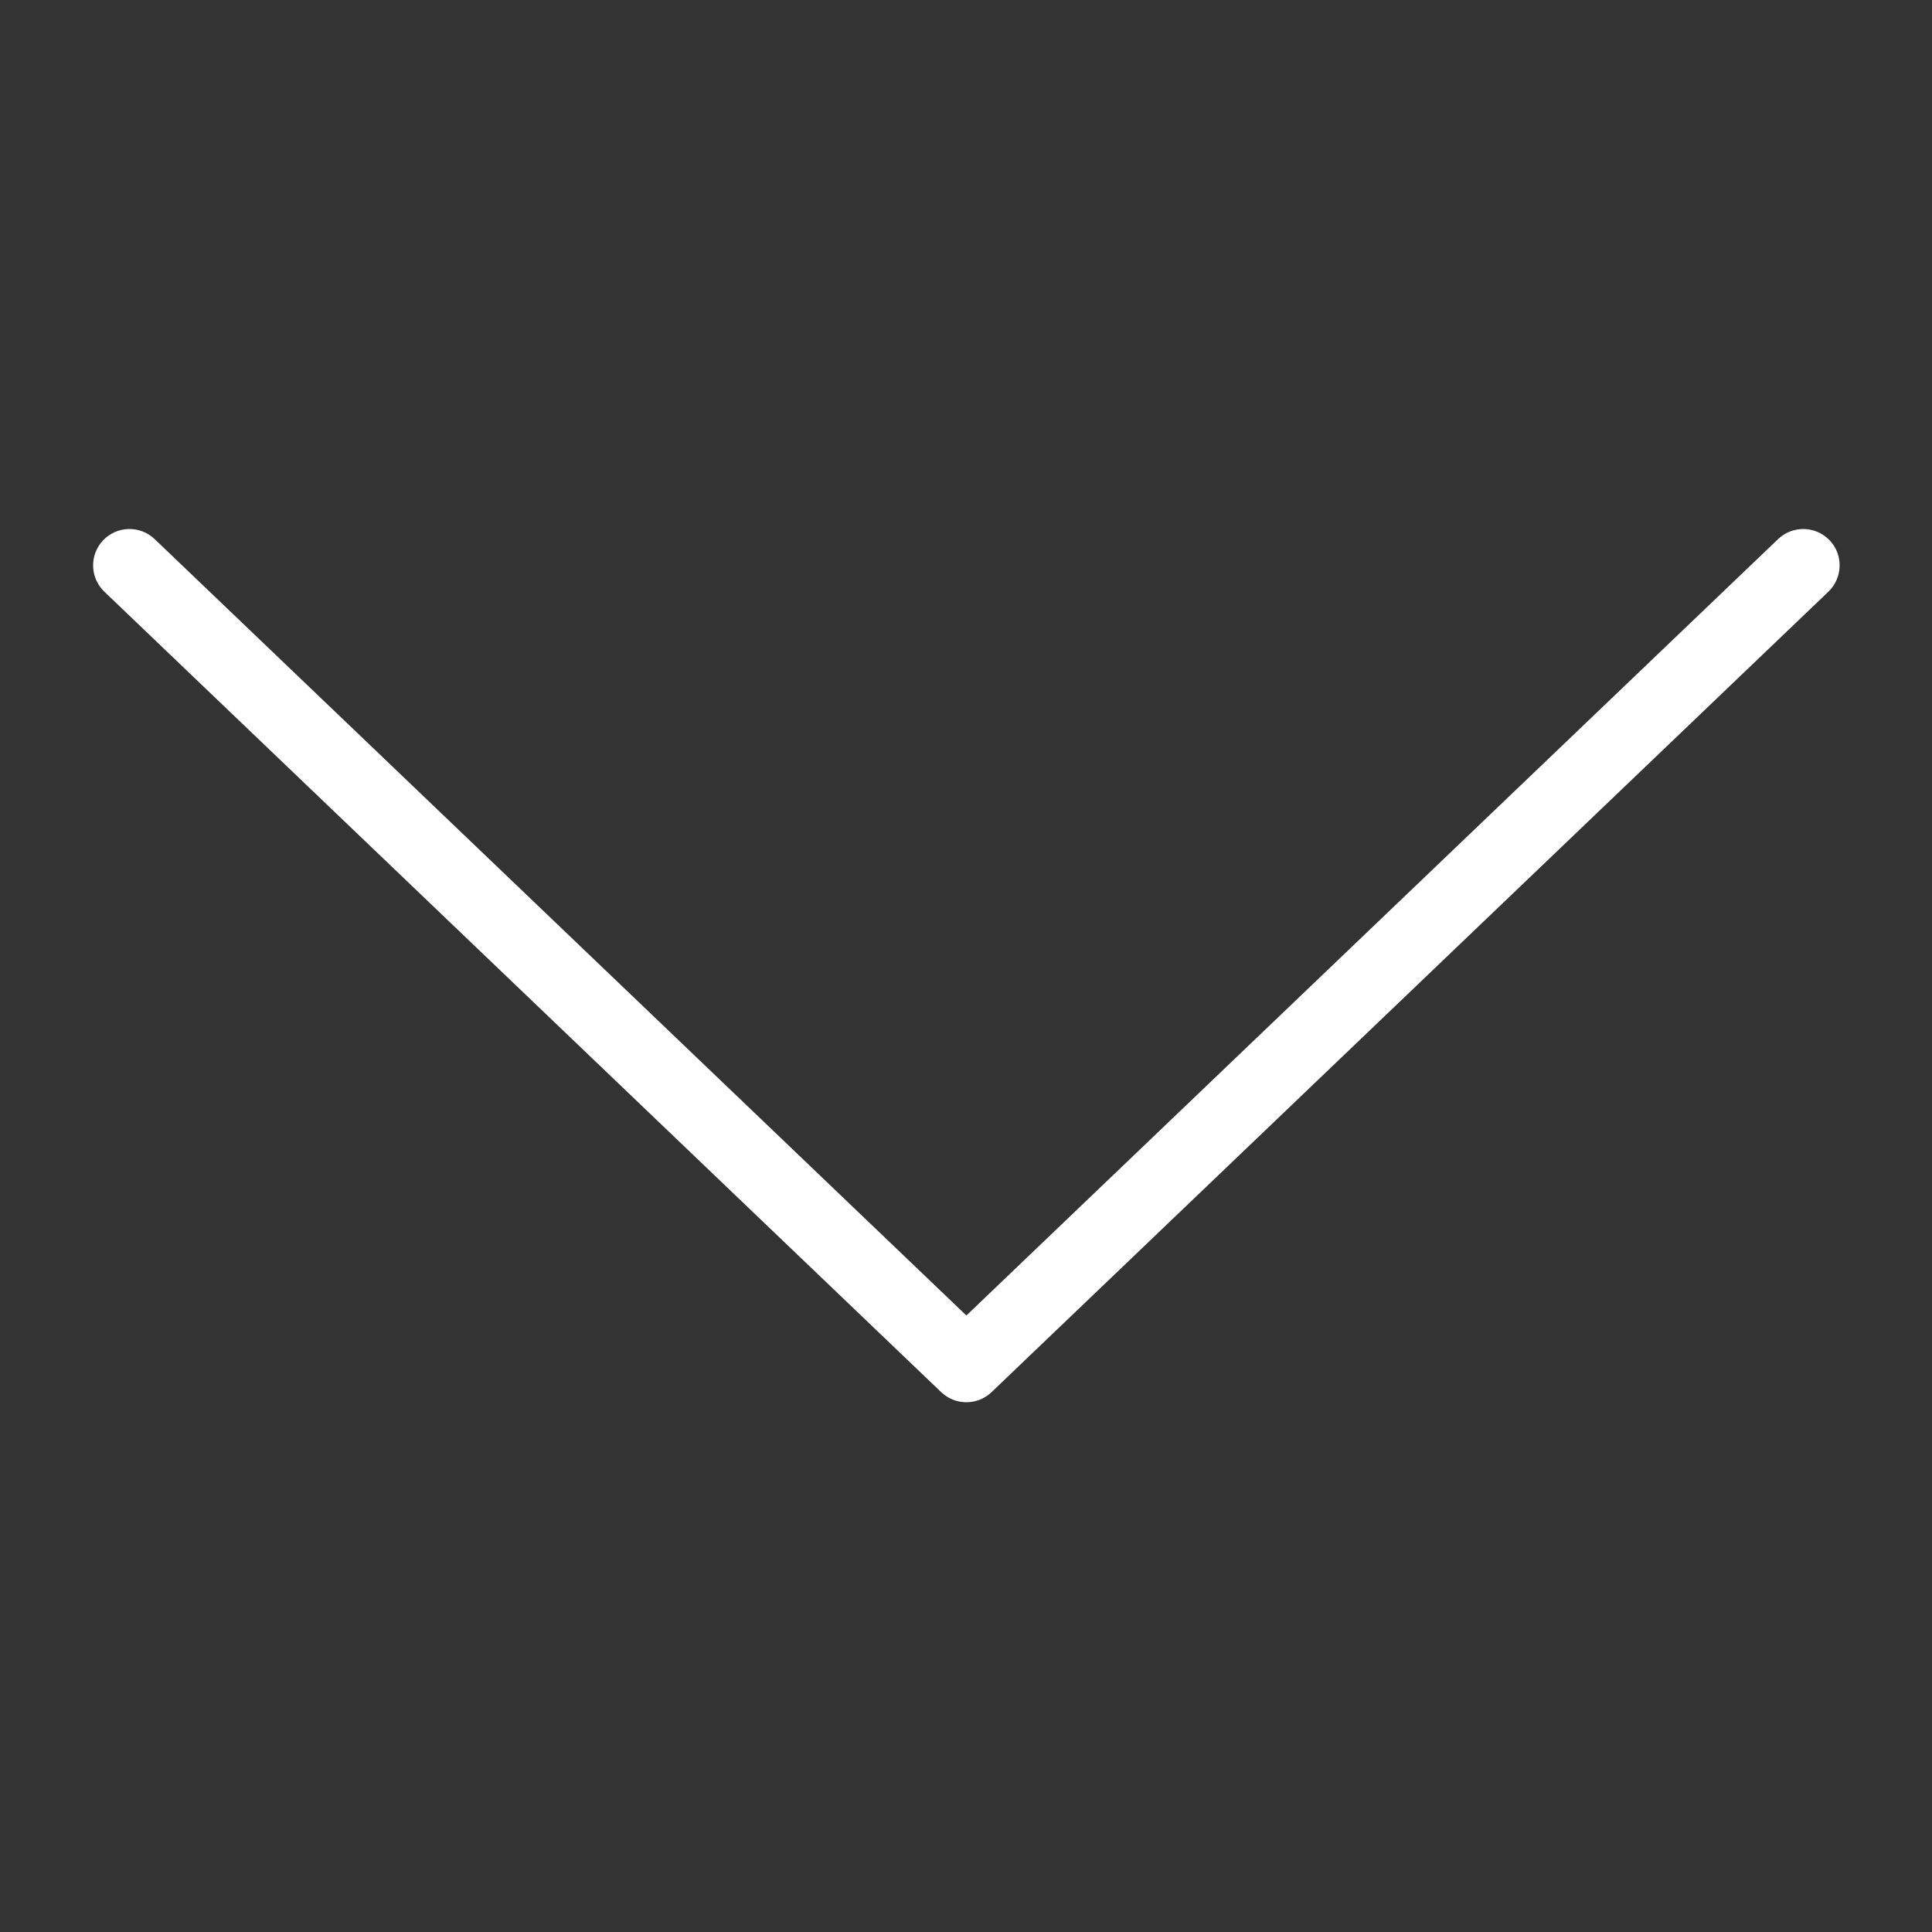 <?xml version="1.0"?>
<svg xmlns="http://www.w3.org/2000/svg" xmlns:xlink="http://www.w3.org/1999/xlink" version="1.1" id="Layer_1" x="0px" y="0px" viewBox="0 0 511.995 511.995" style="enable-background:new 0 0 511.995 511.995;" xml:space="preserve" width="512px" height="512px"><rect x="0" y="0" width="511.995" height="511.995" fill="#333333" stroke="none"/><g transform="matrix(-1.66132e-16 0.904 -0.904 -1.66132e-16 487.517 24.478)"><g>
	<g>
		<path d="M381.039,248.62L146.373,3.287c-4.083-4.229-10.833-4.417-15.083-0.333c-4.25,4.073-4.396,10.823-0.333,15.083    L358.56,255.995L130.956,493.954c-4.063,4.26-3.917,11.01,0.333,15.083c2.063,1.979,4.729,2.958,7.375,2.958    c2.813,0,5.604-1.104,7.708-3.292L381.039,263.37C384.977,259.245,384.977,252.745,381.039,248.62z" data-original="#000000" class="active-path" data-old_color="#000000" fill="#FFFFFF"/>
	</g>
</g></g> </svg>
